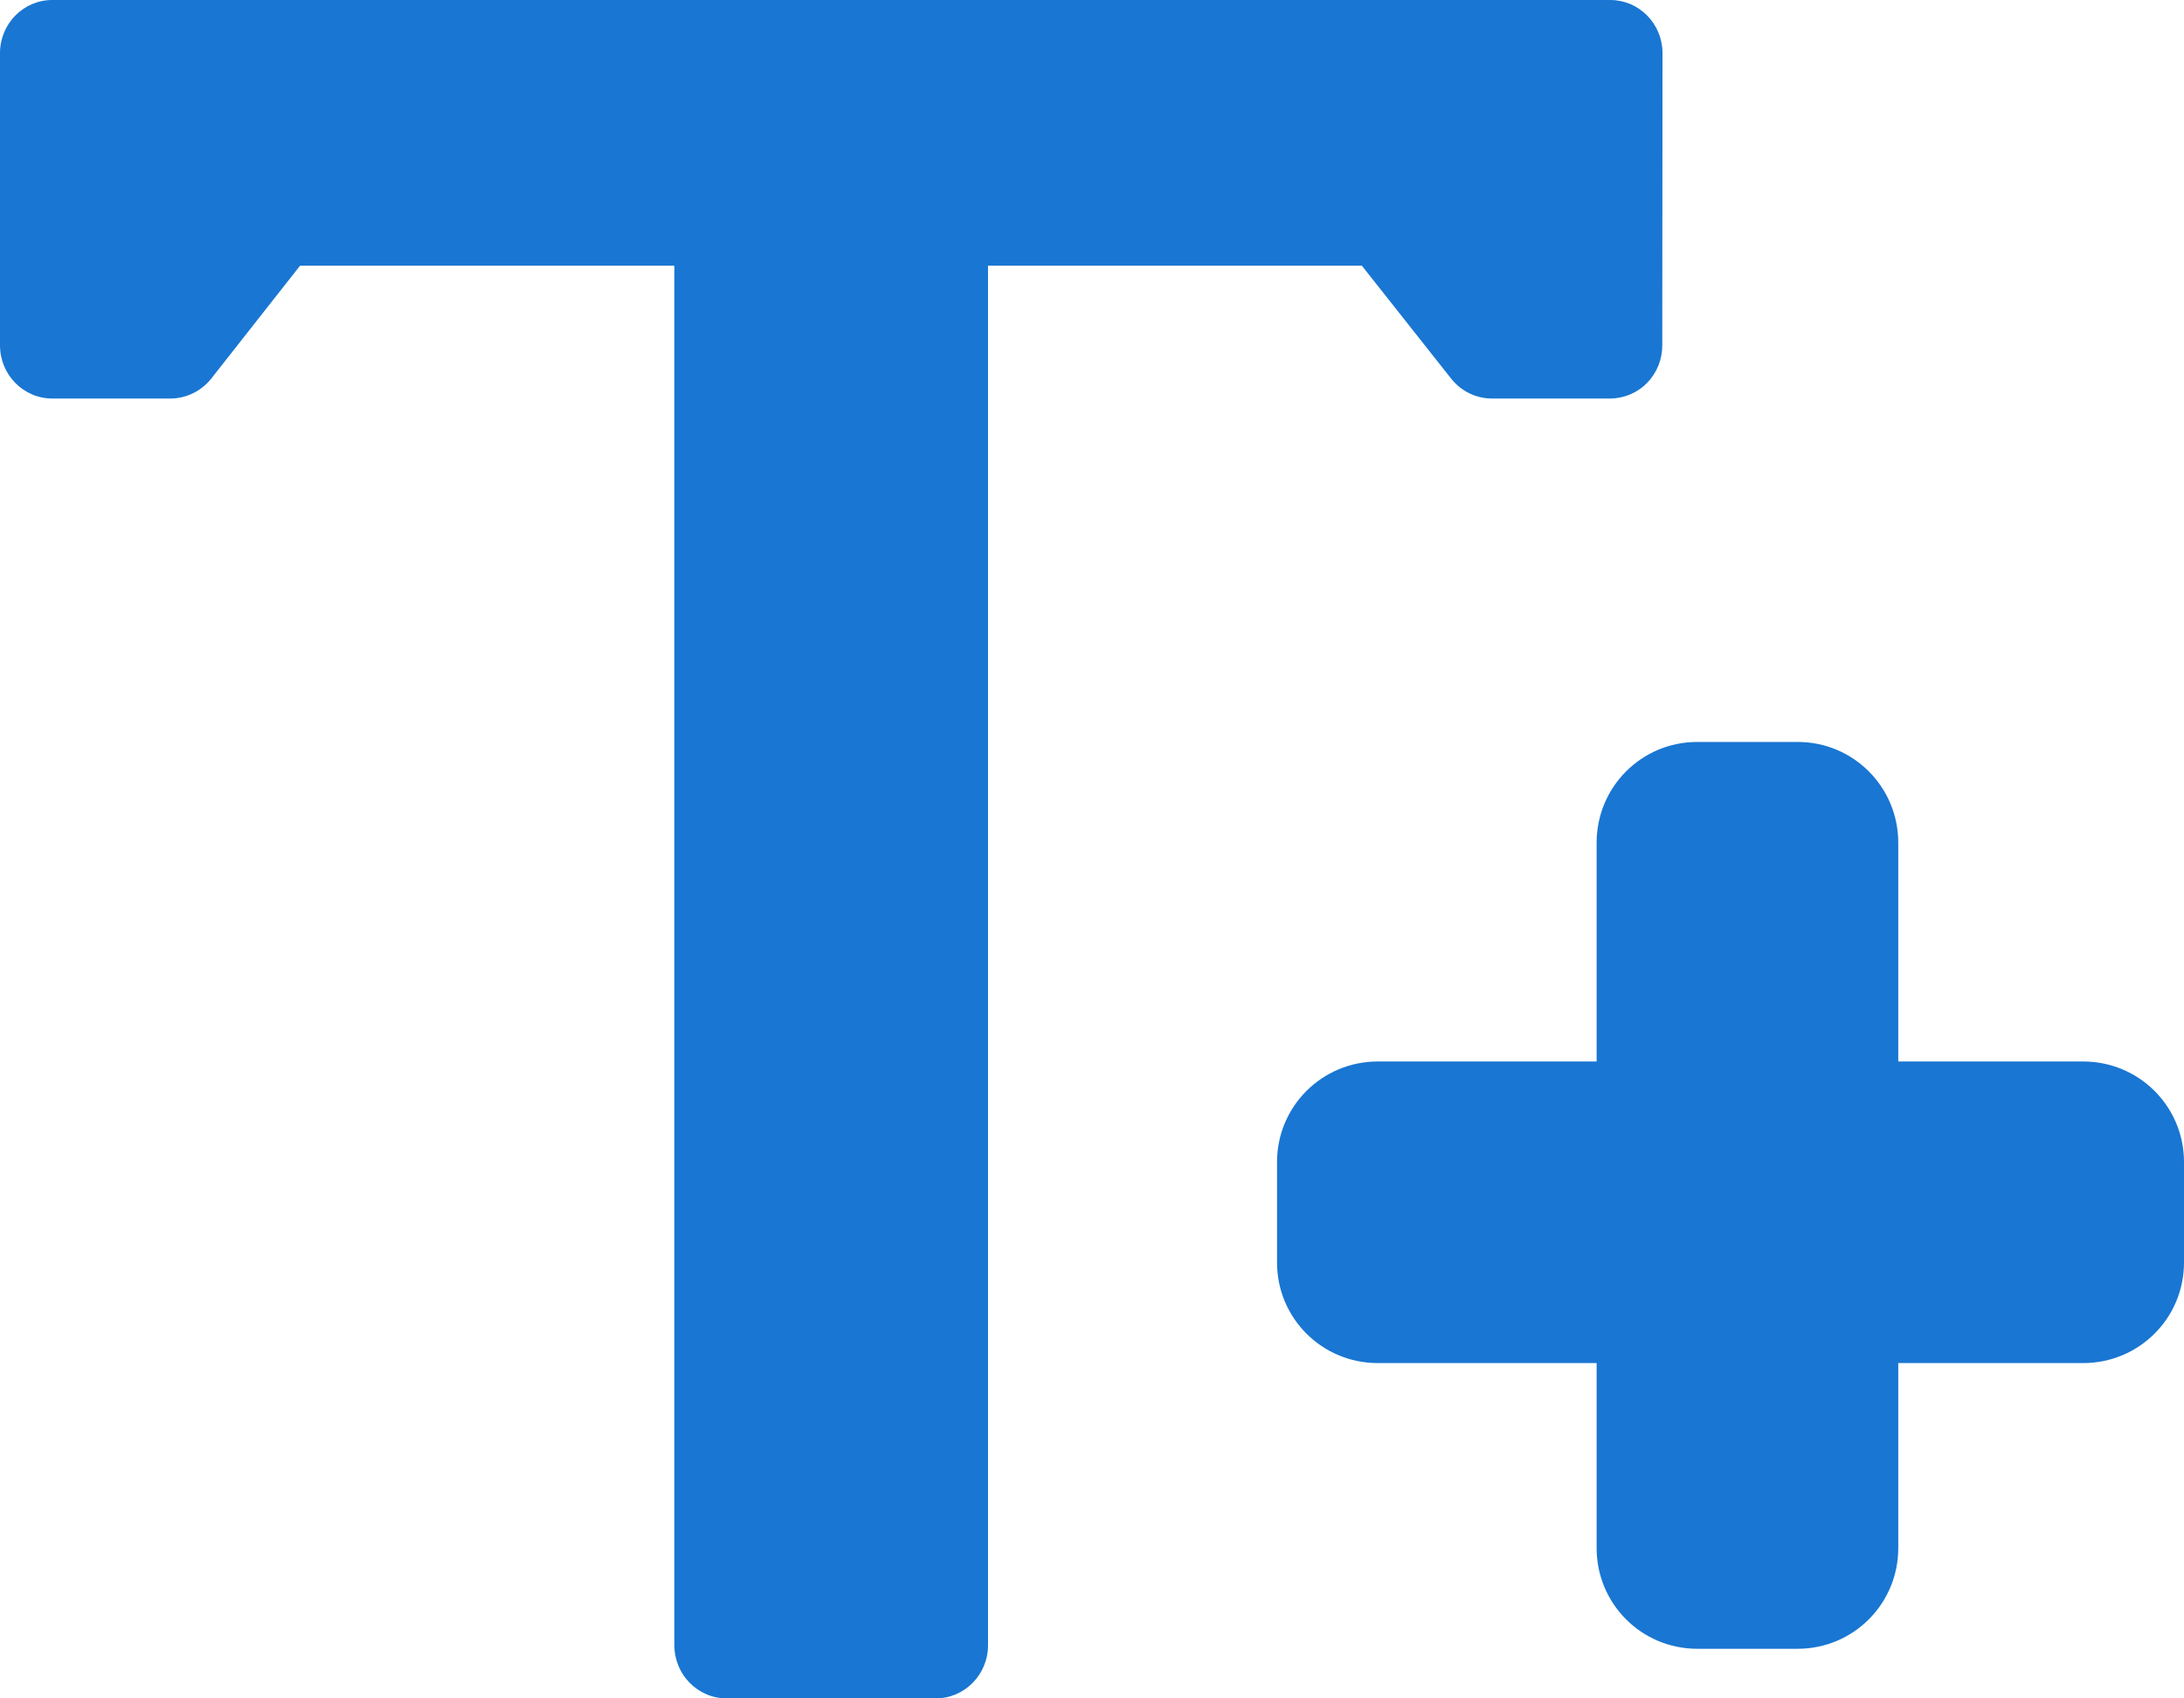 <?xml version="1.0" encoding="UTF-8"?>
<svg width="18px" height="14px" viewBox="0 0 18 14" version="1.1" xmlns="http://www.w3.org/2000/svg" xmlns:xlink="http://www.w3.org/1999/xlink">
    <!-- Generator: Sketch 52.5 (67469) - http://www.bohemiancoding.com/sketch -->
    <title>Combined Shape</title>
    <desc>Created with Sketch.</desc>
    <g id="Page-1" stroke="none" stroke-width="1" fill="none" fill-rule="evenodd">
        <g id="02.1.-Du-Lieu-Chi-Tiet" transform="translate(-1173, -235)" fill="#1976D2" fill-rule="nonzero">
            <path d="M1188.645,246.236 L1188.645,247.761 C1188.645,248.22 1188.275,248.591 1187.816,248.591 L1186.988,248.591 C1186.529,248.591 1186.159,248.22 1186.159,247.761 L1186.159,246.236 L1184.355,246.236 C1183.896,246.236 1183.525,245.866 1183.525,245.407 L1183.525,244.579 C1183.525,244.12 1183.896,243.75 1184.355,243.75 L1186.159,243.75 L1186.159,241.947 C1186.159,241.487 1186.529,241.116 1186.988,241.116 L1187.816,241.116 C1188.275,241.116 1188.645,241.487 1188.645,241.947 L1188.645,243.75 L1190.169,243.75 C1190.629,243.75 1191,244.12 1191,244.579 L1191,245.407 C1191,245.866 1190.629,246.236 1190.169,246.236 L1188.645,246.236 Z M1184.96,238.121 L1184.224,237.19 L1181.143,237.19 L1181.143,248.562 C1181.143,248.804 1180.95,249 1180.712,249 L1178.989,249 C1178.751,249 1178.558,248.804 1178.558,248.562 L1178.558,237.19 L1175.473,237.19 L1174.741,238.121 C1174.659,238.224 1174.535,238.285 1174.404,238.285 L1173.431,238.285 C1173.193,238.285 1173,238.089 1173,237.847 L1173,235.438 C1173,235.196 1173.193,235 1173.431,235 L1186.271,235 C1186.507,235 1186.699,235.193 1186.702,235.433 L1186.7,237.845 C1186.701,237.961 1186.656,238.073 1186.575,238.156 C1186.494,238.239 1186.384,238.285 1186.269,238.285 L1185.296,238.285 C1185.166,238.285 1185.042,238.225 1184.96,238.121 Z" id="Combined-Shape"></path>
        </g>
    </g>
</svg>